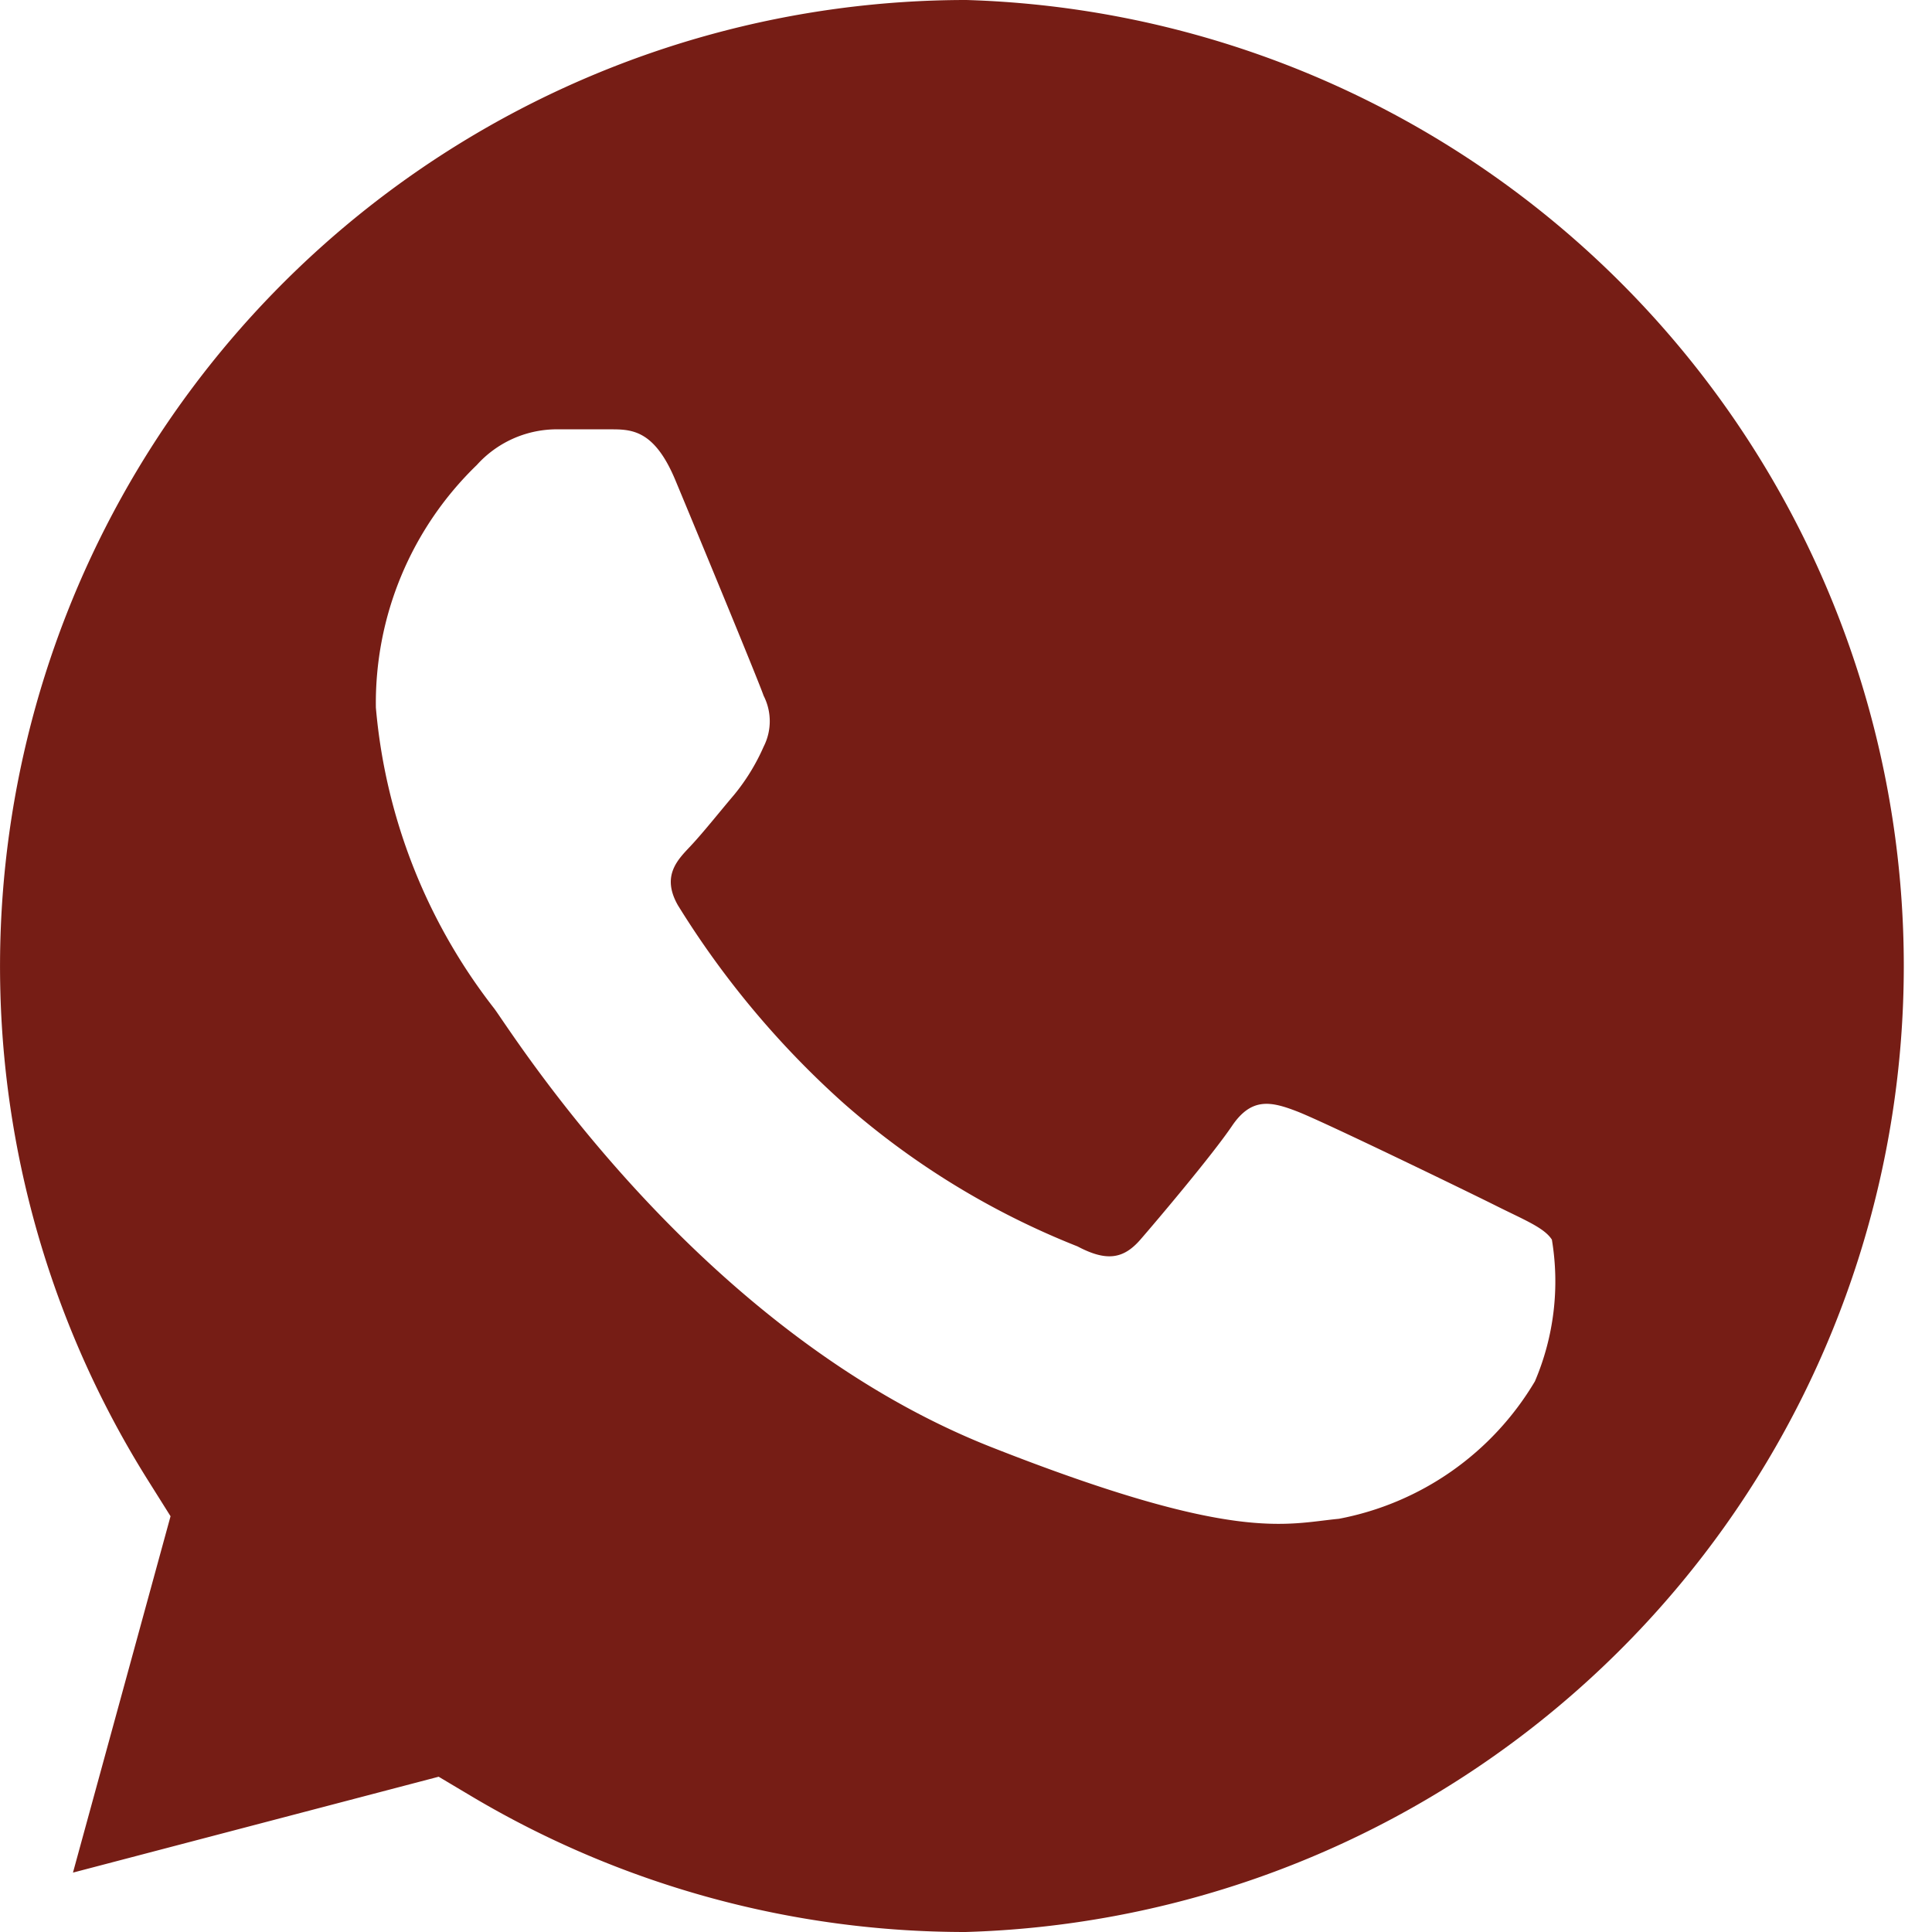 <svg xmlns="http://www.w3.org/2000/svg" viewBox="0 0 22.77 22.77"><defs><style>.cls-1{fill:#761d15;fill-rule:evenodd;}</style></defs><title>ICOwhatsapp</title><g id="Layer_2" data-name="Layer 2"><g id="Header"><path class="cls-1" d="M11.39,0A11.39,11.39,0,0,0,1.74,17.44l.27.43L.86,22.07l4.31-1.13.42.25a11.39,11.39,0,0,0,5.79,1.58h0A11.39,11.39,0,0,0,11.39,0Zm6.7,16.28a3.43,3.43,0,0,1-2.31,1.62c-.63.06-1.22.29-4.11-.85C8.19,15.67,6,12.11,5.82,11.88A6.7,6.7,0,0,1,4.43,8.34,3.9,3.9,0,0,1,5.62,5.48a1.27,1.27,0,0,1,.92-.42h.65c.25,0,.52,0,.77.6S8.93,8,9,8.2a.66.66,0,0,1,0,.6,2.43,2.43,0,0,1-.35.57c-.17.2-.36.44-.51.6s-.35.35-.15.7A10.61,10.61,0,0,0,9.94,13a9.41,9.41,0,0,0,2.76,1.69c.34.18.54.15.74-.08s.85-1,1.08-1.34.46-.29.77-.17,2,.94,2.34,1.11.57.26.66.4A3,3,0,0,1,18.09,16.28Z"/></g></g></svg>